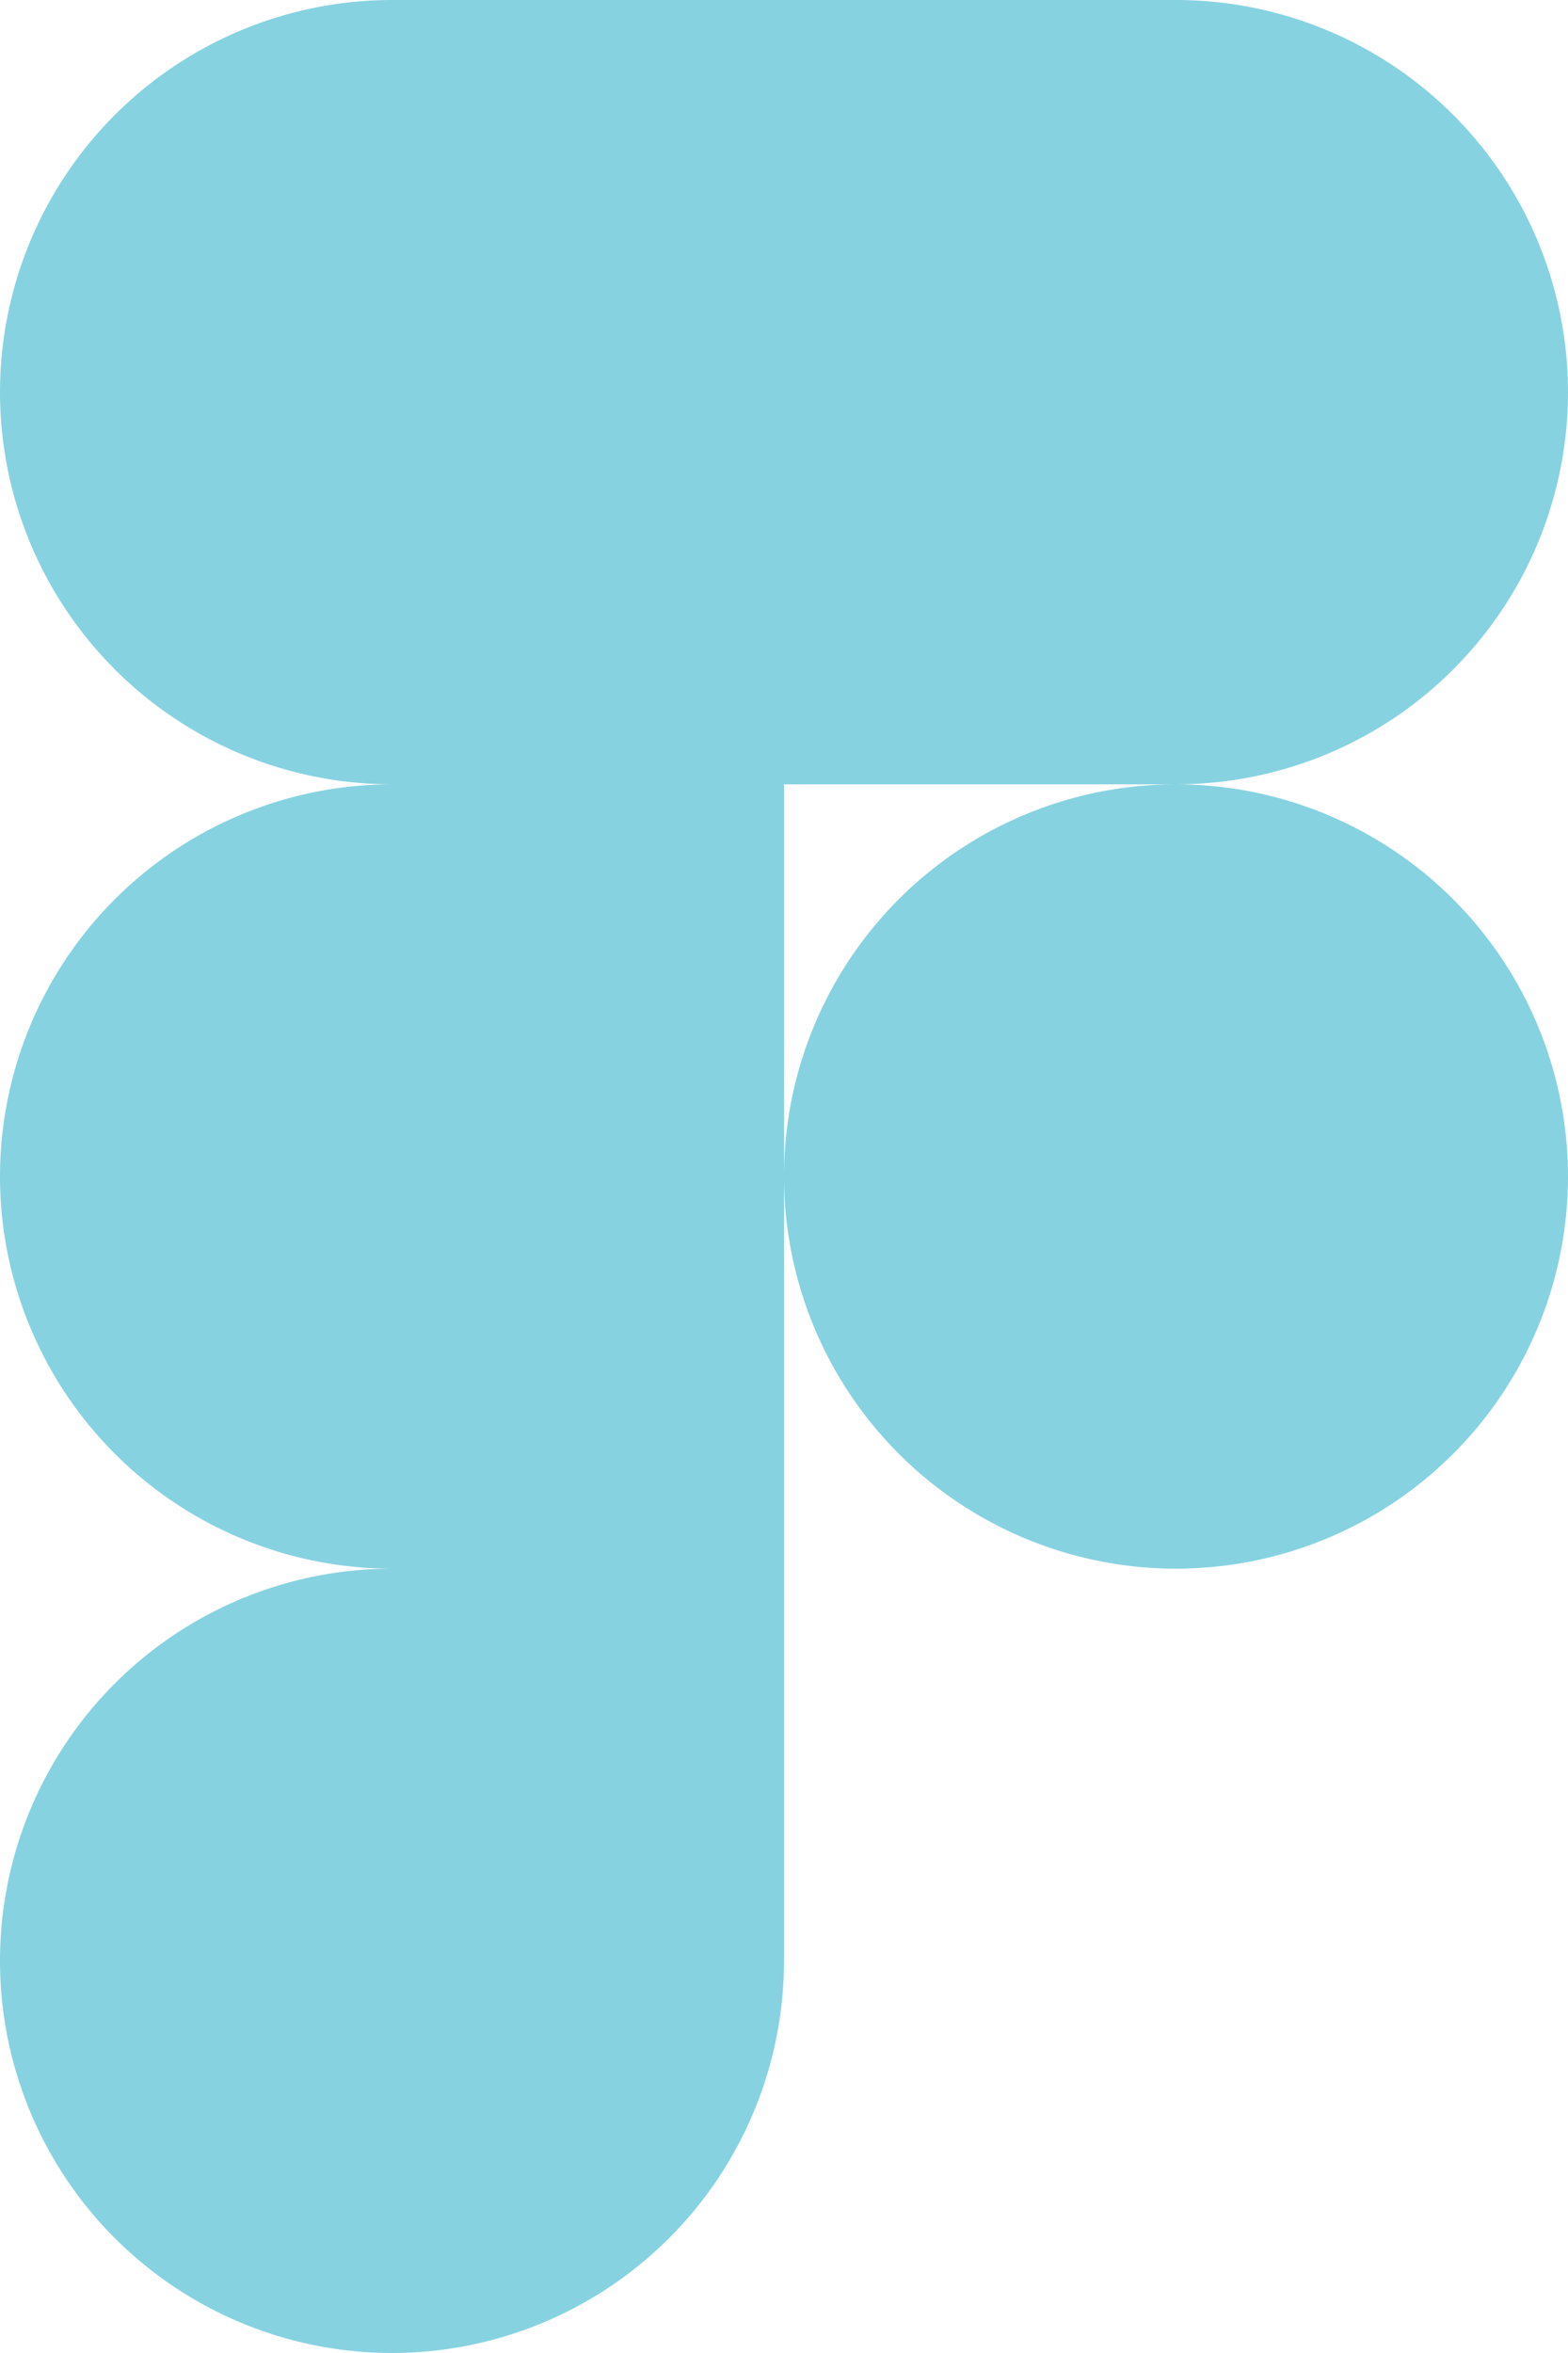 <svg id="Figma-logo" xmlns="http://www.w3.org/2000/svg" width="19.92" height="29.88" viewBox="0 0 19.92 29.88">
  <path id="path0_fill" d="M4.98,209.96a4.982,4.982,0,0,0,4.98-4.98V200H4.98a4.98,4.98,0,0,0,0,9.96Z" transform="translate(0 -180.08)" fill="#87d2e1"/>
  <path id="path1_fill" d="M0,104.98A4.982,4.982,0,0,1,4.98,100H9.96v9.96H4.98A4.982,4.982,0,0,1,0,104.98Z" transform="translate(0 -90.04)" fill="#87d2e1"/>
  <path id="path1_fill_1_" d="M0,4.98A4.982,4.982,0,0,1,4.98,0H9.96V9.96H4.98A4.982,4.982,0,0,1,0,4.98Z" fill="#87d2e1"/>
  <path id="path2_fill" d="M100,0h4.98a4.98,4.98,0,0,1,0,9.96H100Z" transform="translate(-90.04)" fill="#87d2e1"/>
  <path id="path3_fill" d="M109.96,104.98a4.98,4.98,0,1,1-4.98-4.98A4.982,4.982,0,0,1,109.96,104.98Z" transform="translate(-90.04 -90.04)" fill="#87d2e1"/>
</svg>
